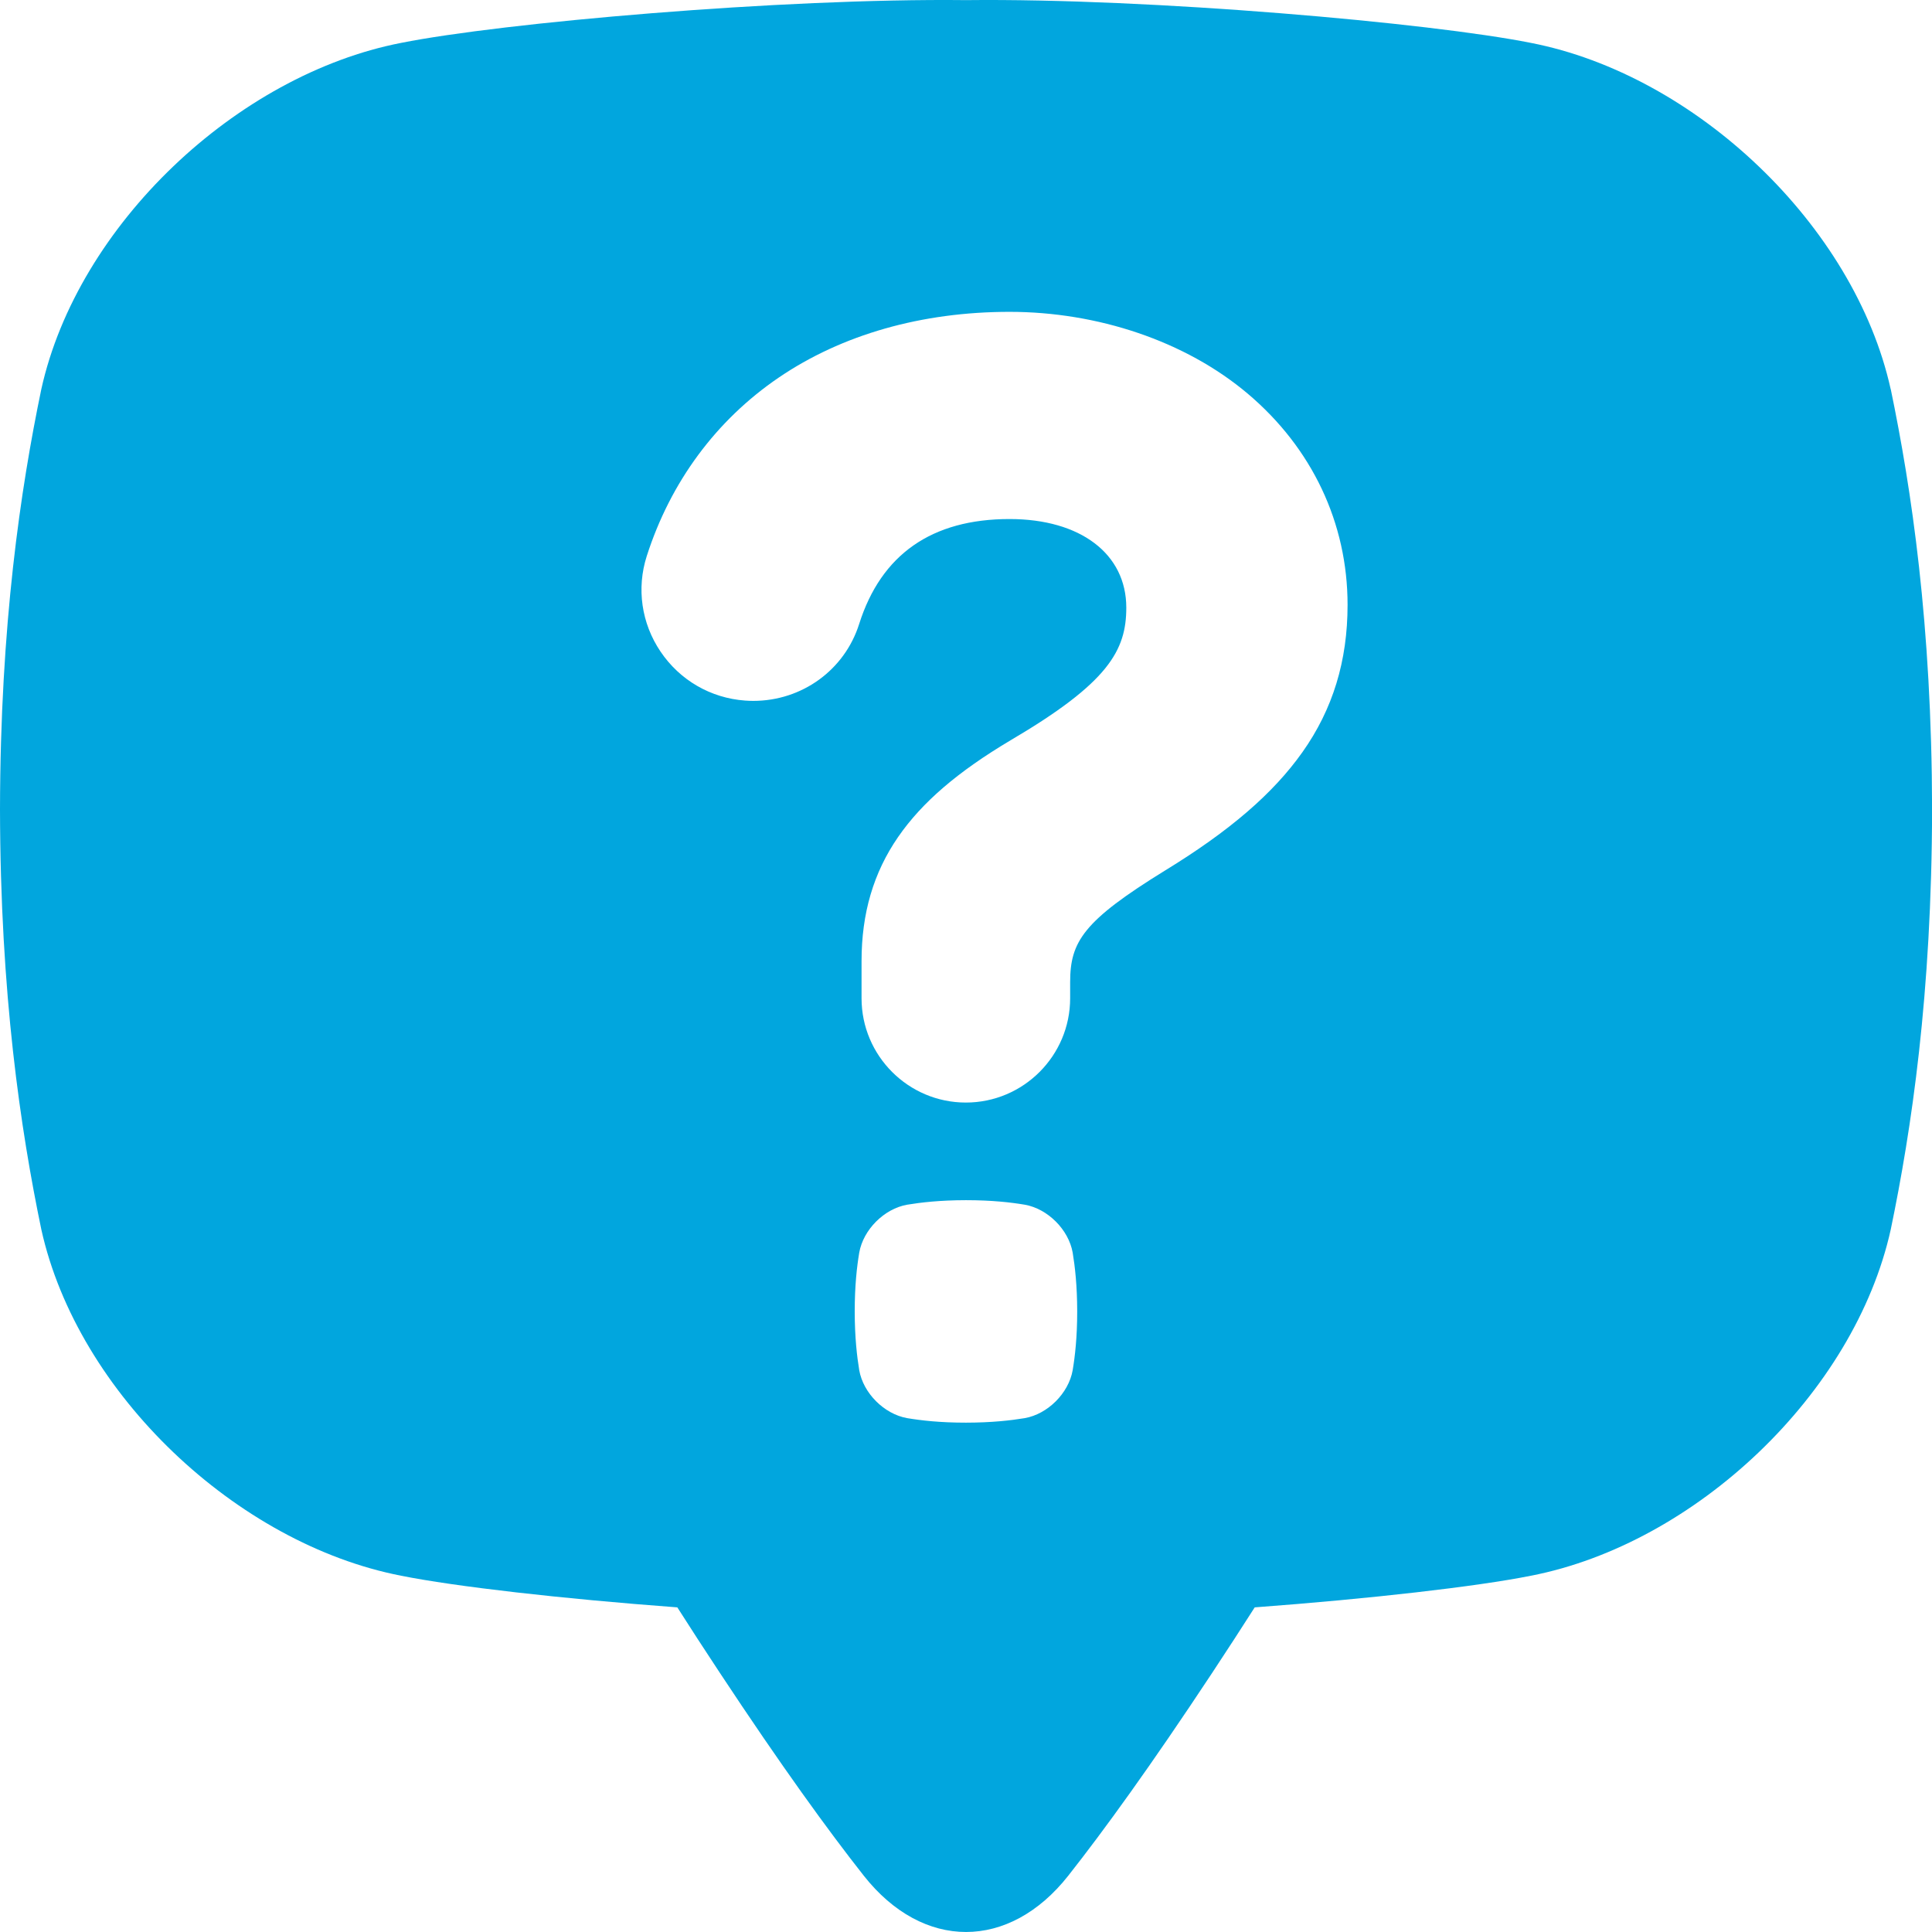 <svg xmlns="http://www.w3.org/2000/svg" xmlns:xlink="http://www.w3.org/1999/xlink" xmlns:svgjs="http://svgjs.com/svgjs" width="512" height="512" x="0" y="0" viewBox="0 0 512 512" style="enable-background:new 0 0 512 512" xml:space="preserve" class=""><g><path d="M501.05 103.13c-9.63-43.48-51.78-83.31-95.38-91.77C379.11 6.05 305.01-.51 256 .03c-49.01-.54-123.11 6.02-149.67 11.33-43.6 8.46-85.75 48.29-95.38 91.77C5.47 129.53.08 165.45 0 214.48c.08 49.03 5.47 84.94 10.95 111.34 9.63 43.48 51.78 83.31 95.38 91.77 14.34 2.87 42.54 6.1 73.17 8.38 3.47 5.45 7.23 11.25 11.3 17.4 16.25 24.61 28.69 41.76 38.11 53.71 15.68 19.89 38.51 19.89 54.19 0 9.42-11.95 21.85-29.1 38.11-53.71 4.07-6.16 7.82-11.95 11.3-17.4 30.63-2.28 58.83-5.51 73.18-8.38 43.6-8.46 85.75-48.29 95.38-91.77 5.48-26.4 10.87-62.31 10.95-111.34-.08-49.03-5.47-84.94-10.95-111.34zm-216.78 260c-1.08 6.09-6.6 11.61-12.69 12.69-3.69.61-8.72 1.19-15.59 1.2-6.86 0-11.89-.58-15.59-1.2-6.09-1.08-11.61-6.6-12.69-12.69-.61-3.69-1.19-8.72-1.2-15.59 0-6.86.58-11.89 1.2-15.59 1.08-6.09 6.6-11.61 12.69-12.69 3.69-.61 8.72-1.19 15.59-1.2 6.86 0 11.89.58 15.59 1.2 6.09 1.08 11.61 6.6 12.69 12.69.61 3.69 1.19 8.72 1.2 15.59 0 6.86-.58 11.89-1.2 15.59zm60.88-163.79c-7.72 10.92-19.29 20.89-36.41 31.36-21.67 13.36-25.14 18.85-25.14 29.6v4.25c0 15.24-12.4 27.64-27.64 27.64s-27.64-12.4-27.64-27.64v-9.85c0-12.68 3.17-23.44 9.69-32.89 6.32-9.16 15.79-17.3 29.84-25.65 25.89-15.23 30.63-23.78 30.63-35.13 0-14.26-12.15-23.48-30.94-23.48-20.6 0-34.01 9.36-39.86 27.83-3.86 12.18-15.14 20.36-28.06 20.36-.72 0-1.44-.03-2.16-.08-9.12-.66-17.29-5.39-22.41-12.98-5.07-7.51-6.4-16.74-3.65-25.33 6.3-19.64 18.38-35.98 34.93-47.26 16.76-11.42 37.93-17.45 61.2-17.45s46.6 7.71 63.16 21.71c17.04 14.41 26.43 34.27 26.43 55.94 0 14.88-3.91 27.66-11.97 39.05z" fill="#01a6de" data-original="#000000" opacity="1" class=""></path></g></svg>